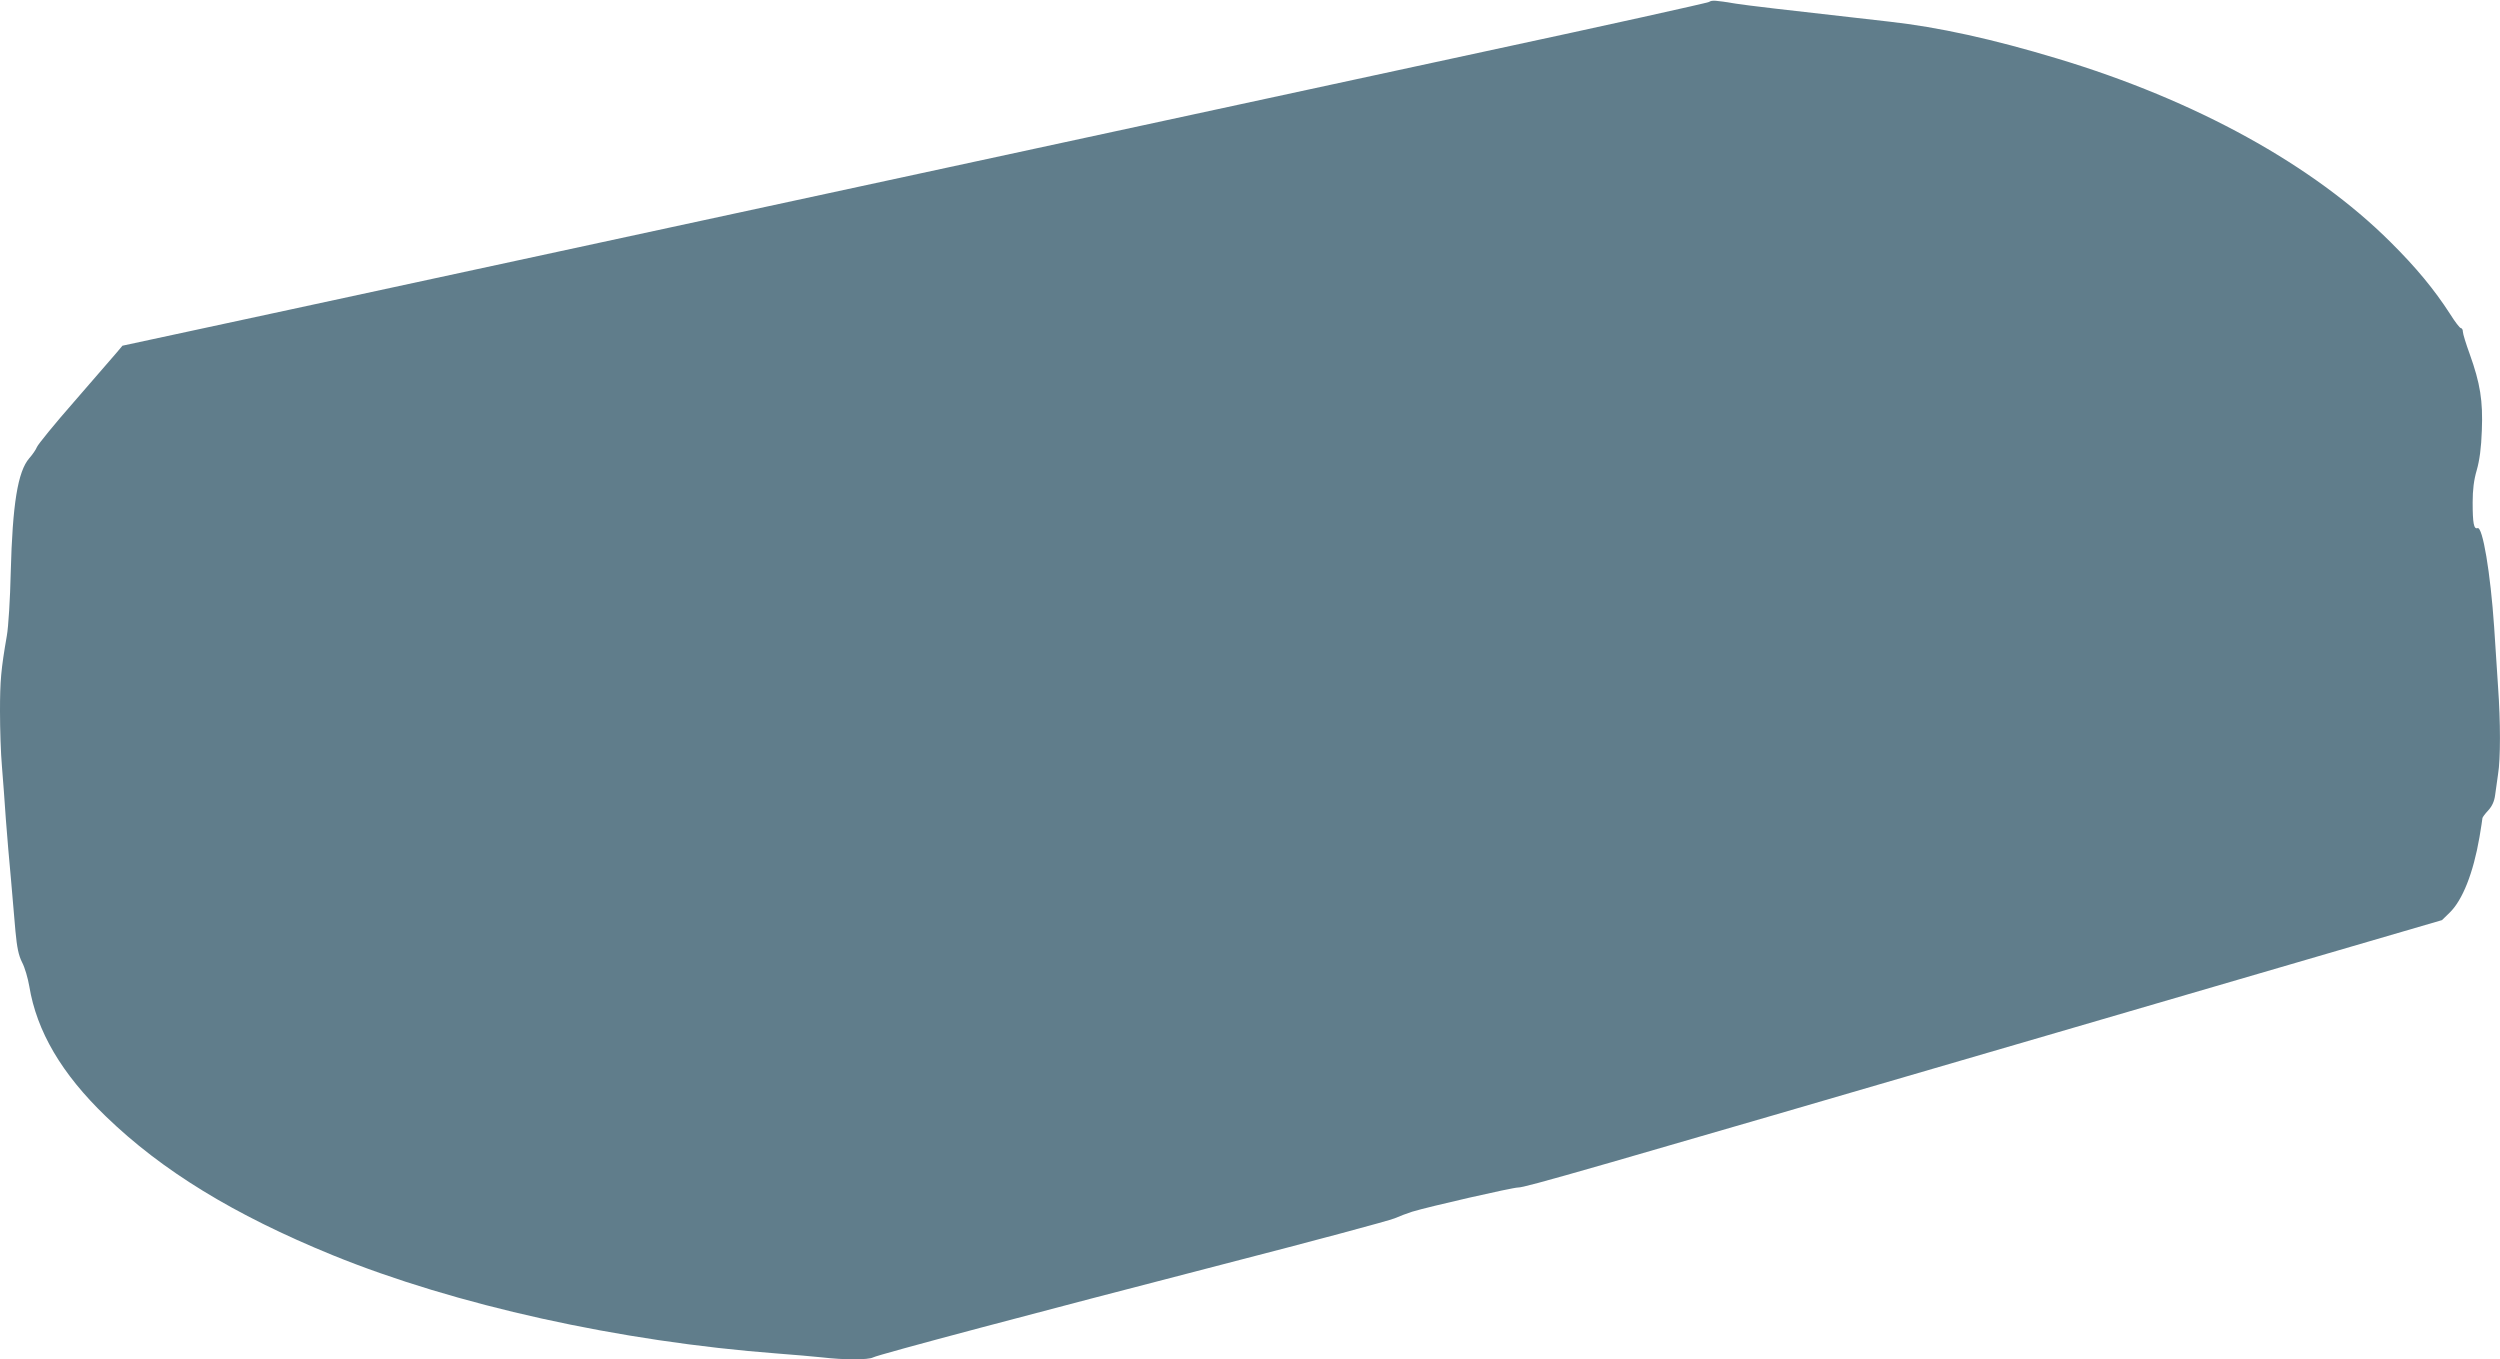 <?xml version="1.0" standalone="no"?>
<!DOCTYPE svg PUBLIC "-//W3C//DTD SVG 20010904//EN"
 "http://www.w3.org/TR/2001/REC-SVG-20010904/DTD/svg10.dtd">
<svg version="1.0" xmlns="http://www.w3.org/2000/svg"
 width="1280pt" height="696pt" viewBox="0 0 1280 696"
 preserveAspectRatio="xMidYMid meet">
<g transform="translate(0,696) scale(0.1,-0.1)"
fill="#607d8b" stroke="none">
<path d="M8750 6950 c-8 -5 -526 -120 -1150 -254 -1024 -221 -3871 -836 -6119
-1322 l-854 -184 -32 -38 c-18 -20 -114 -131 -214 -247 -101 -115 -187 -221
-192 -234 -5 -13 -23 -39 -39 -57 -59 -68 -86 -235 -95 -584 -3 -135 -12 -281
-20 -325 -30 -173 -35 -231 -35 -388 0 -89 4 -216 10 -282 5 -66 15 -187 20
-270 6 -82 18 -220 26 -305 7 -85 18 -205 23 -267 8 -85 16 -124 34 -160 14
-26 30 -82 37 -123 38 -230 165 -447 391 -665 288 -279 657 -505 1161 -711
628 -256 1472 -443 2278 -504 80 -6 184 -15 231 -20 110 -13 235 -13 259 0 28
15 849 233 1785 475 462 119 860 226 885 237 25 11 65 26 90 34 89 27 514 124
543 124 37 0 315 80 2761 794 l1969 575 39 38 c66 64 121 202 153 387 8 49 15
92 15 97 0 4 13 22 30 40 20 22 31 47 35 78 3 25 10 73 15 107 13 78 13 267 0
448 -5 77 -14 215 -20 306 -19 278 -59 516 -85 506 -19 -7 -25 25 -25 132 0
64 6 114 21 165 14 49 23 113 26 203 6 152 -8 240 -62 391 -19 52 -35 104 -35
114 0 11 -5 19 -10 19 -6 0 -31 33 -56 73 -80 124 -173 237 -304 367 -396 395
-998 727 -1706 940 -331 100 -609 161 -859 189 -577 65 -727 83 -785 92 -110
18 -124 19 -140 9z"/>
</g>
</svg>
